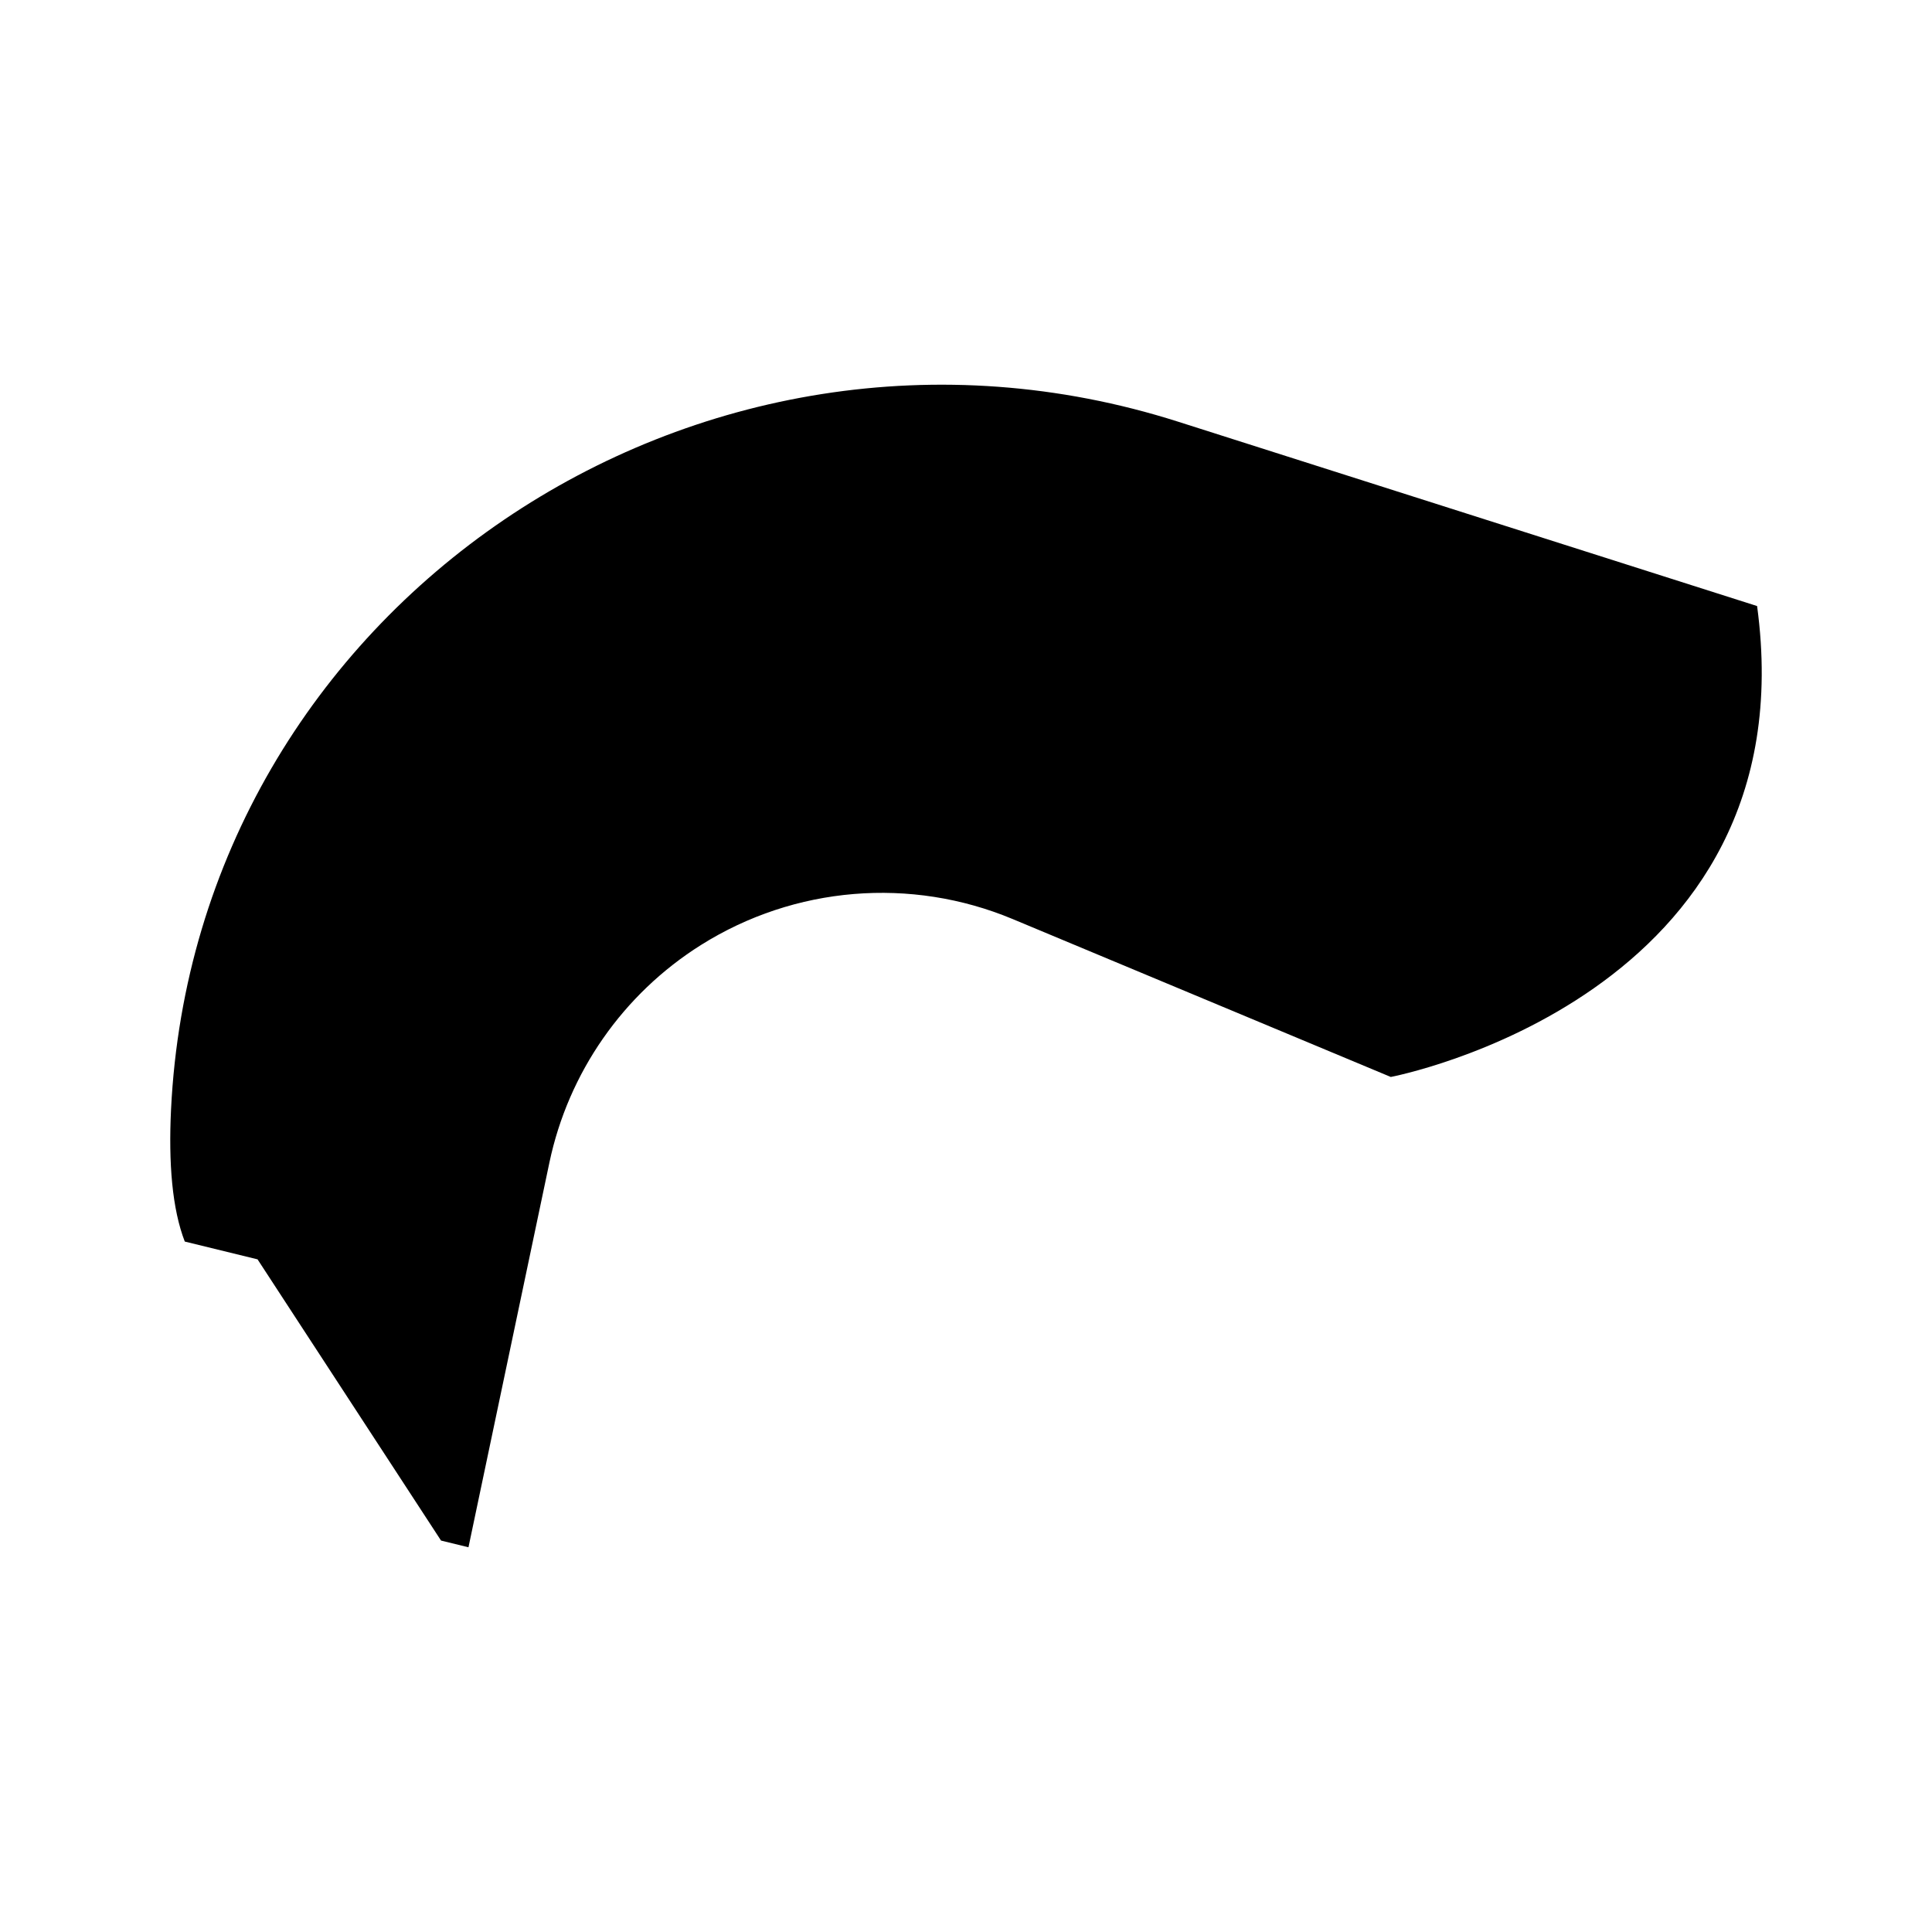 <?xml version="1.0" encoding="UTF-8"?>
<!-- Uploaded to: SVG Repo, www.svgrepo.com, Generator: SVG Repo Mixer Tools -->
<svg fill="#000000" width="800px" height="800px" version="1.1" viewBox="144 144 512 512" xmlns="http://www.w3.org/2000/svg">
 <path d="m609.65 304.61-153.46-48.863c-127.04-40.453-260.34 49.062-266.86 182.23-0.699 14.348 0.309 26.426 3.637 35.047l19.285 4.715 48.629 74.527 7.269 1.777 21.445-101.93c5.023-23.879 19.527-44.699 40.188-57.688 24.789-15.582 55.602-18.137 82.613-6.856l100.18 41.836c0.012 0 111.14-21.094 97.074-124.8z"/>
</svg>